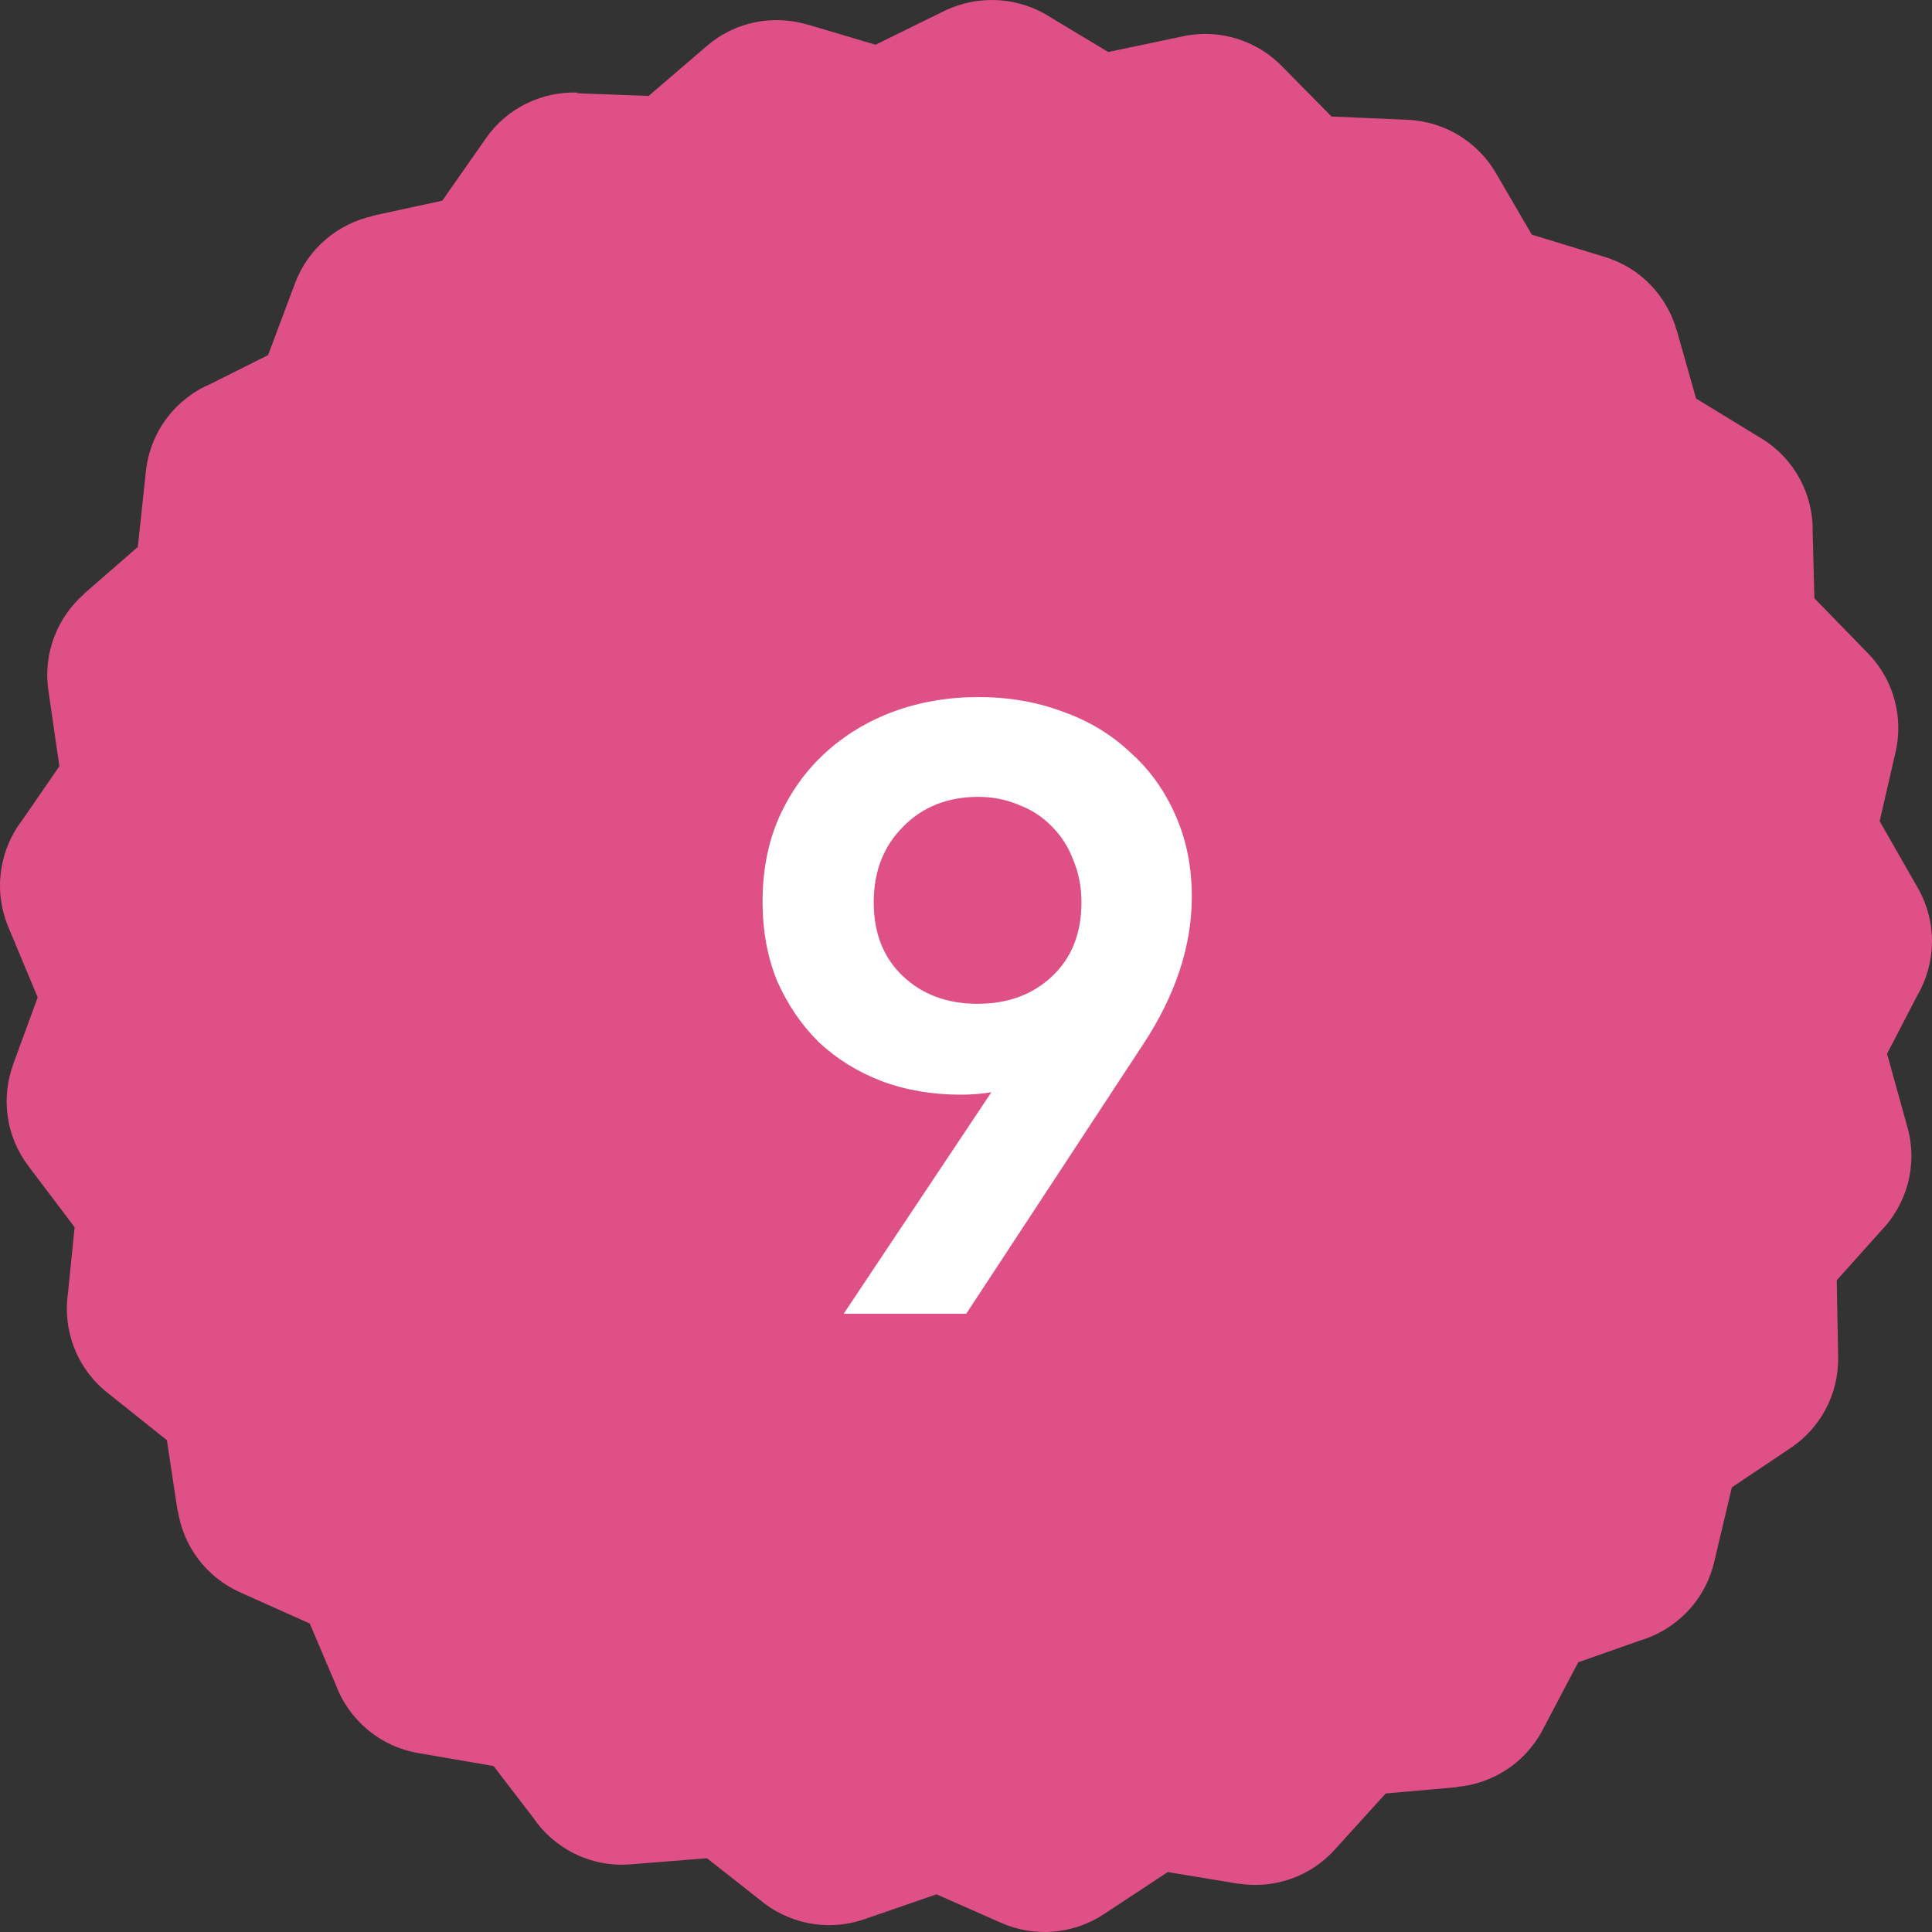 <?xml version="1.0" encoding="UTF-8"?> <svg xmlns="http://www.w3.org/2000/svg" width="100" height="100" viewBox="0 0 100 100" fill="none"><rect x="0" y="0" width="100" height="100" fill="#333333" stroke="none"/> <path fill-rule="evenodd" clip-rule="evenodd" d="M54.401 0.911L57.361 2.692L61.254 1.874C63.222 1.462 65.169 2.156 66.449 3.525L68.917 6.029L72.868 6.203C74.829 6.29 76.515 7.383 77.434 8.968L79.287 12.146L83.057 13.297C84.938 13.869 86.292 15.346 86.784 17.105H86.791L87.79 20.63L91.169 22.693C92.927 23.764 93.875 25.661 93.825 27.579L93.912 30.967L96.683 33.812C98.044 35.209 98.521 37.149 98.116 38.922L97.291 42.505L99.266 45.959C100.294 47.761 100.207 49.889 99.223 51.554L97.674 54.544L98.731 58.358C99.281 60.342 98.68 62.369 97.334 63.737L95.069 66.27L95.142 70.252C95.171 72.206 94.194 73.936 92.681 74.95L89.642 76.984L88.723 80.857C88.246 82.876 86.726 84.375 84.873 84.918L81.689 86.04L79.844 89.543C78.932 91.281 77.224 92.33 75.408 92.49V92.504L71.725 92.83L69.084 95.74C67.774 97.187 65.878 97.781 64.083 97.492V97.499L60.443 96.898L57.136 99.077C55.501 100.155 53.504 100.264 51.832 99.533L48.474 98.049L44.718 99.345C42.794 100.003 40.753 99.547 39.306 98.317L36.592 96.181L32.626 96.5C30.564 96.659 28.675 95.674 27.59 94.075L25.549 91.411L21.649 90.738C19.623 90.39 18.038 88.986 17.372 87.183L16.033 84.034L12.43 82.42C10.635 81.617 9.477 79.988 9.202 78.178H9.188L8.638 74.544L5.555 72.083C3.941 70.802 3.232 68.797 3.522 66.893L3.862 63.52L1.466 60.349C0.287 58.786 0.055 56.802 0.685 55.087V55.079L0.692 55.058L1.951 51.626L0.424 47.964C-0.364 46.053 -0.017 43.953 1.163 42.433L3.073 39.661L2.501 35.715C2.226 33.783 2.986 31.937 4.354 30.742L4.347 30.735L7.133 28.31L7.552 24.394C7.777 22.309 9.115 20.623 10.917 19.863L13.877 18.379L15.266 14.672C15.954 12.834 17.51 11.574 19.29 11.183L19.282 11.169L22.893 10.387L25.151 7.158C26.266 5.559 28.075 4.733 29.891 4.791V4.828L33.574 4.965L36.592 2.374C38.075 1.1 40.044 0.752 41.788 1.273V1.266L45.319 2.316L48.865 0.571C50.725 -0.326 52.809 -0.131 54.401 0.911Z" fill="#DF5086"></path> <path d="M61.688 46.412C61.688 48.96 60.848 51.508 59.168 54.056L50.012 68H43.67L51.314 56.534C50.81 56.618 50.278 56.66 49.718 56.66C48.234 56.66 46.862 56.422 45.602 55.946C44.37 55.47 43.292 54.798 42.368 53.93C41.472 53.034 40.758 51.984 40.226 50.78C39.722 49.548 39.47 48.176 39.47 46.664C39.47 45.068 39.75 43.626 40.31 42.338C40.898 41.022 41.696 39.902 42.704 38.978C43.712 38.054 44.888 37.34 46.232 36.836C47.604 36.332 49.074 36.08 50.642 36.08C52.21 36.08 53.666 36.332 55.01 36.836C56.354 37.312 57.516 38.012 58.496 38.936C59.504 39.832 60.288 40.924 60.848 42.212C61.408 43.472 61.688 44.872 61.688 46.412ZM55.976 46.706C55.976 45.922 55.836 45.194 55.556 44.522C55.304 43.85 54.94 43.276 54.464 42.8C53.988 42.296 53.414 41.918 52.742 41.666C52.098 41.386 51.398 41.246 50.642 41.246C49.046 41.246 47.744 41.764 46.736 42.8C45.728 43.808 45.224 45.11 45.224 46.706C45.224 48.302 45.728 49.576 46.736 50.528C47.744 51.48 49.032 51.956 50.6 51.956C52.168 51.956 53.456 51.48 54.464 50.528C55.472 49.576 55.976 48.302 55.976 46.706Z" fill="white"></path> </svg> 